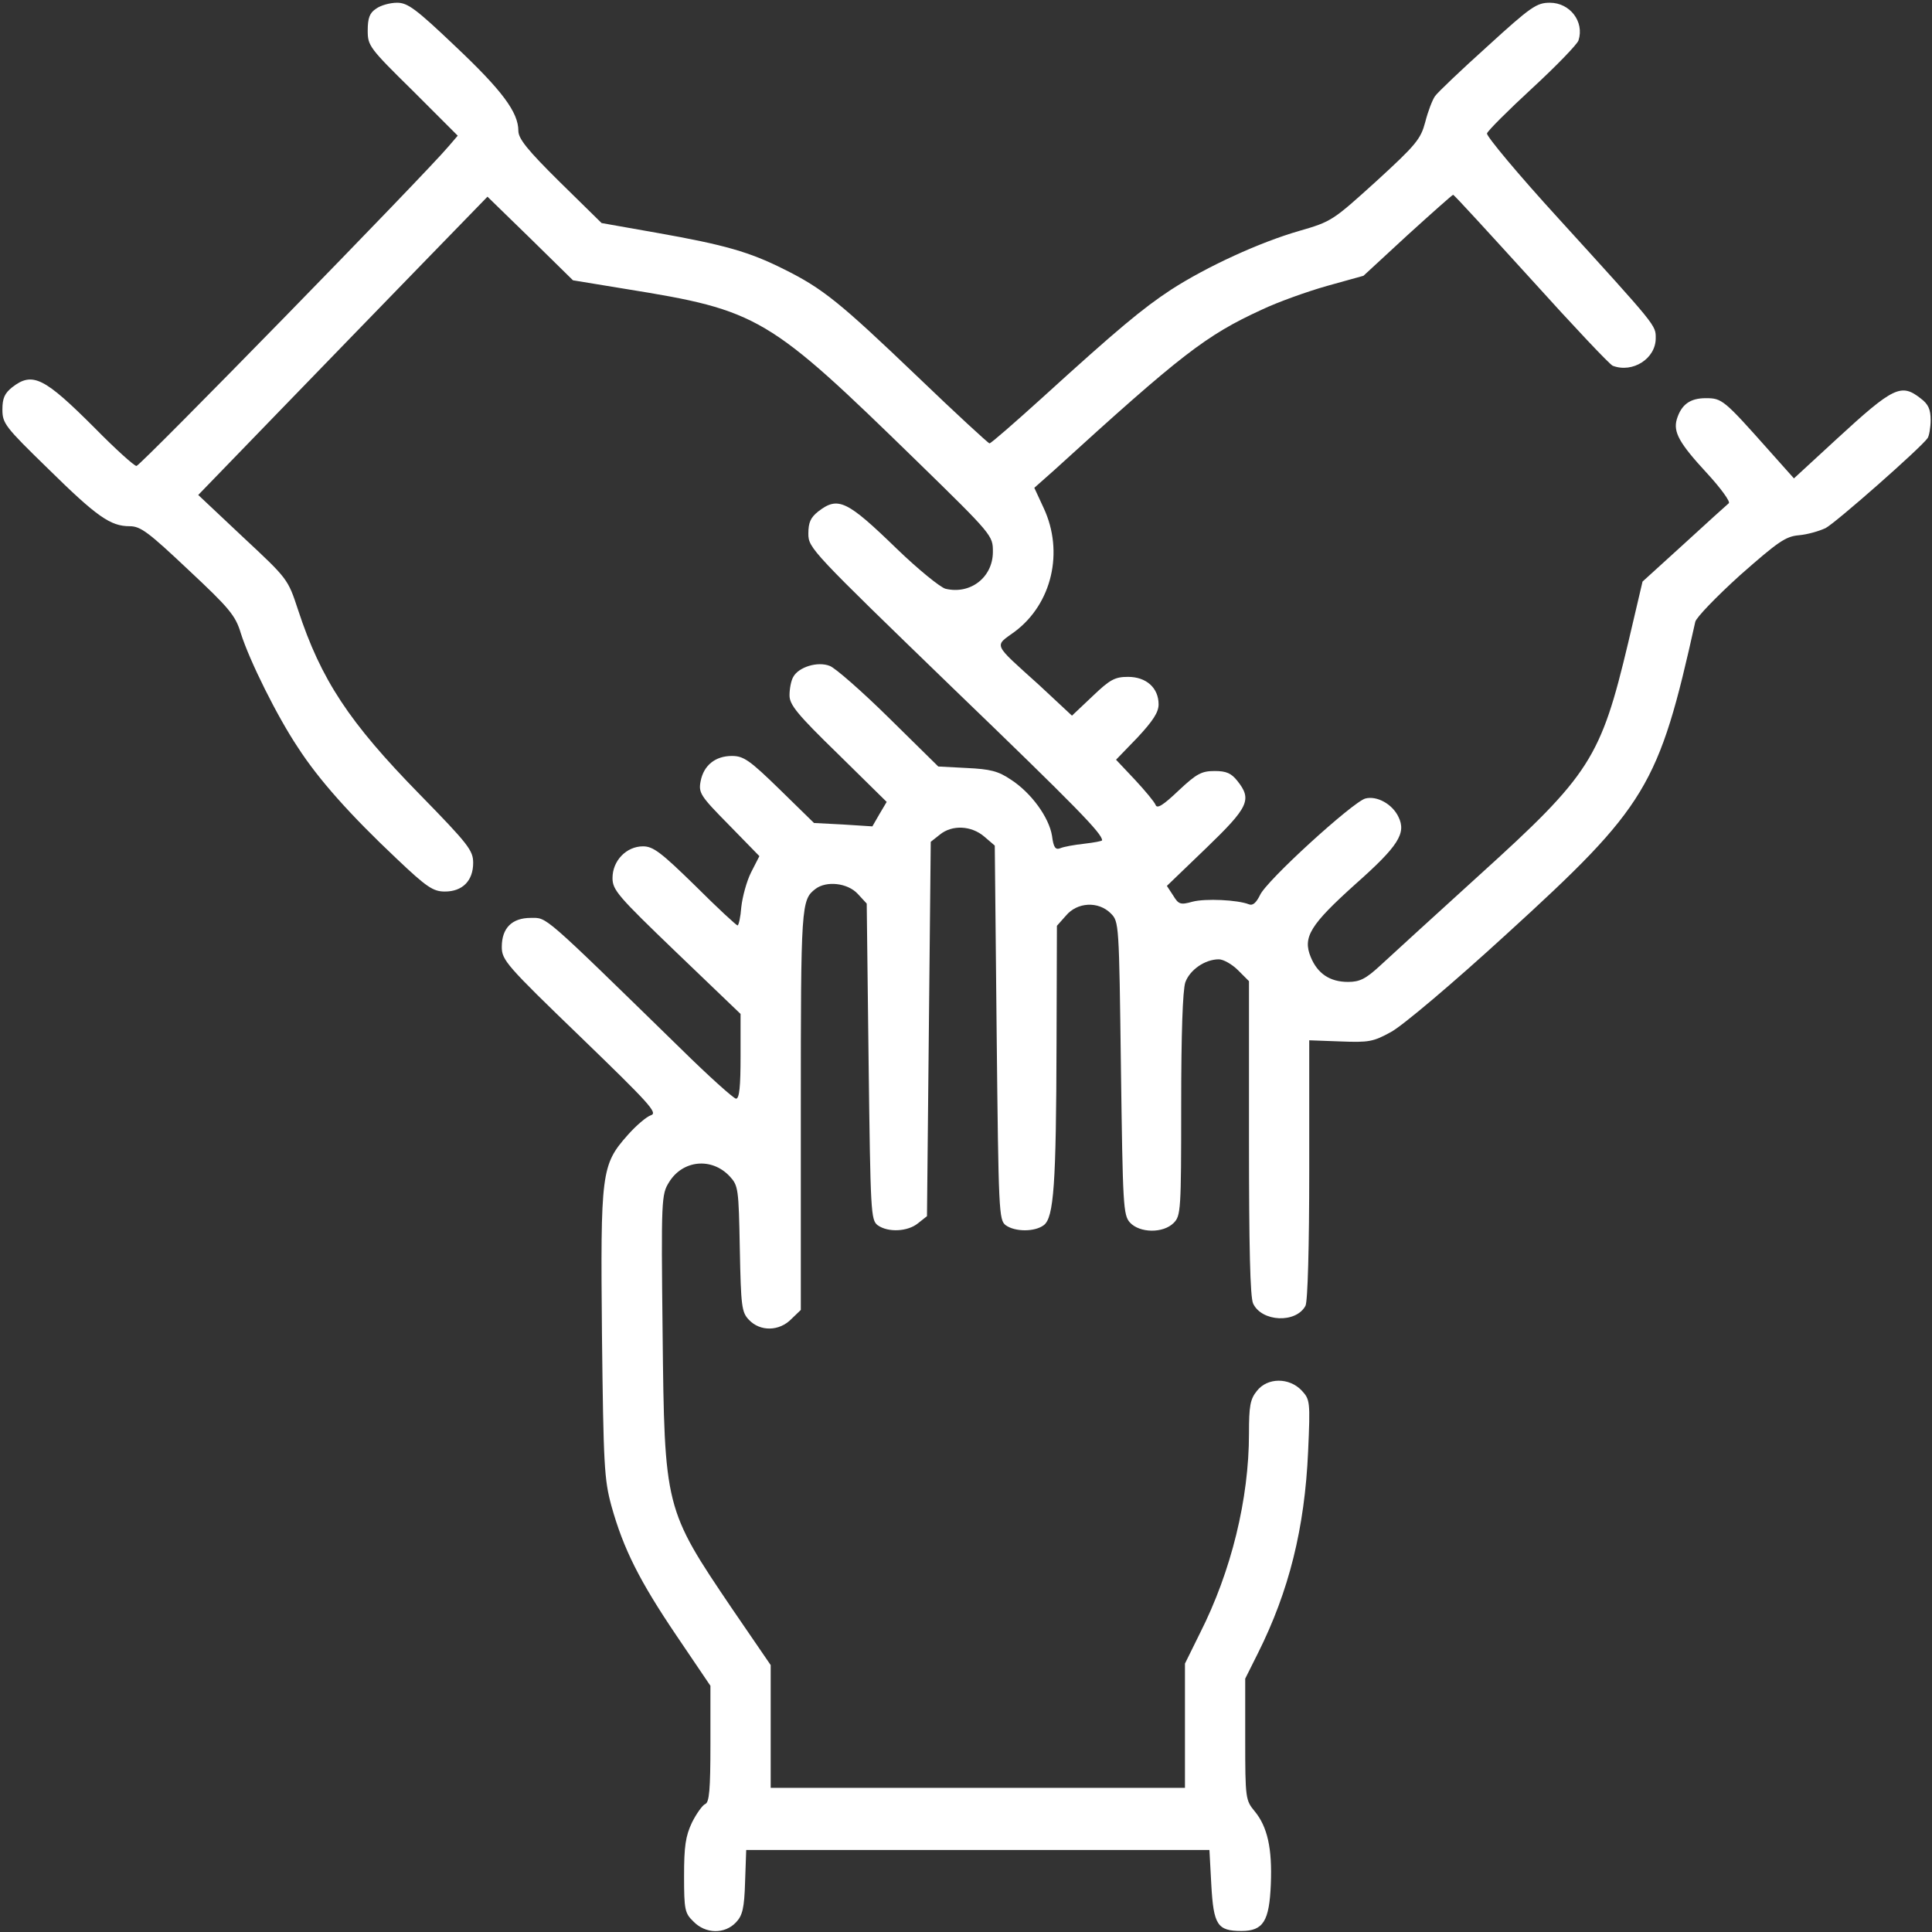 <?xml version="1.0" encoding="UTF-8"?> <svg xmlns="http://www.w3.org/2000/svg" width="513" height="513" viewBox="0 0 513 513" fill="none"><rect x="0" y="0" width="513" height="513" fill="#333333" stroke="none"/> <path d="M99.839 2.327C98.139 3.427 97.639 4.827 97.639 8.127C97.639 12.127 98.039 12.727 109.639 24.127L121.539 36.027L119.139 38.827C112.939 46.227 37.239 123.727 36.239 123.727C35.639 123.727 30.639 119.227 25.139 113.627C11.739 100.227 8.639 98.627 3.239 102.827C1.239 104.427 0.639 105.727 0.639 108.727C0.639 112.427 1.339 113.327 12.739 124.427C25.739 137.227 29.339 139.727 34.439 139.727C37.339 139.727 39.439 141.327 50.039 151.327C60.839 161.427 62.539 163.427 63.939 168.127C66.239 175.427 73.639 190.327 79.139 198.527C84.639 207.027 93.039 216.427 105.339 228.027C113.339 235.627 115.039 236.727 118.139 236.727C122.839 236.727 125.639 233.827 125.639 229.127C125.639 225.827 124.439 224.227 111.339 210.827C92.739 191.827 85.239 180.527 79.139 161.927C76.439 153.727 76.439 153.727 64.539 142.627L52.639 131.427L73.839 109.527C85.439 97.527 102.739 79.727 112.239 69.927L129.439 52.227L140.839 63.327L152.139 74.427L166.139 76.727C201.539 82.427 203.939 83.927 243.439 122.427C263.639 142.127 263.639 142.227 263.639 146.527C263.639 153.327 257.639 157.927 251.039 156.327C249.639 155.927 243.839 151.227 238.239 145.827C224.839 132.827 222.539 131.727 217.239 135.827C215.239 137.427 214.639 138.727 214.639 141.727C214.639 145.527 215.539 146.427 253.039 182.727C285.939 214.427 292.639 221.327 292.639 223.127C292.639 223.327 290.539 223.727 287.939 224.027C285.239 224.327 282.439 224.827 281.539 225.227C280.239 225.727 279.739 225.027 279.339 221.927C278.539 217.027 273.839 210.527 268.439 207.027C265.039 204.727 262.939 204.227 256.739 203.927L249.139 203.527L236.039 190.627C228.839 183.527 221.739 177.327 220.339 176.827C217.139 175.527 212.039 177.127 210.639 179.727C210.039 180.727 209.639 182.927 209.639 184.627C209.639 187.127 211.639 189.627 222.539 200.227L235.439 212.927L233.539 216.127L231.639 219.427L223.839 218.927L216.139 218.527L207.039 209.627C199.039 201.827 197.439 200.727 194.339 200.727C189.939 200.727 186.839 203.227 186.039 207.427C185.439 210.527 185.939 211.327 193.539 219.027L201.639 227.327L199.439 231.627C198.239 234.027 197.139 238.127 196.839 240.827C196.639 243.527 196.139 245.727 195.839 245.727C195.539 245.727 190.439 241.027 184.639 235.227C175.539 226.327 173.439 224.727 170.739 224.727C166.339 224.727 162.639 228.527 162.639 233.127C162.639 236.327 164.039 237.927 179.639 252.927L196.639 269.227V280.427C196.639 288.427 196.339 291.727 195.439 291.727C194.839 291.727 188.139 285.727 180.739 278.427C143.639 242.227 145.339 243.727 140.939 243.727C135.939 243.727 133.239 246.427 133.239 251.427C133.239 254.927 134.439 256.327 154.139 275.327C172.439 293.027 174.739 295.527 172.839 296.127C171.639 296.527 168.839 298.927 166.639 301.427C159.639 309.327 159.439 311.327 159.839 354.527C160.239 389.127 160.439 392.827 162.339 399.827C165.539 411.327 169.839 419.827 179.639 434.327L188.639 447.627V463.027C188.639 475.227 188.339 478.627 187.239 479.027C186.539 479.327 184.939 481.527 183.739 483.927C182.039 487.527 181.639 490.227 181.639 498.127C181.639 507.127 181.839 508.027 184.139 510.227C187.339 513.527 192.439 513.627 195.439 510.427C197.139 508.627 197.639 506.727 197.839 499.727L198.139 491.227H259.639H321.139L321.639 500.527C322.239 511.127 323.239 512.727 329.639 512.727C335.439 512.727 337.039 510.127 337.439 500.327C337.839 490.827 336.539 485.027 333.139 480.927C330.739 478.027 330.639 477.527 330.639 461.827V445.727L334.039 438.927C342.239 422.527 346.439 405.827 347.339 385.427C347.939 372.027 347.839 371.627 345.639 369.227C342.339 365.727 336.539 365.727 333.739 369.327C331.939 371.527 331.639 373.427 331.639 380.627C331.639 398.027 326.939 417.227 318.639 433.627L314.639 441.727V458.227V474.727H259.639H204.639V458.427V442.127L194.439 427.227C176.439 400.627 176.439 400.527 175.939 353.727C175.539 318.427 175.639 317.127 177.639 313.927C181.239 308.027 188.939 307.227 193.739 312.327C196.039 314.827 196.139 315.527 196.439 331.527C196.739 346.927 196.939 348.427 198.839 350.427C201.839 353.627 206.939 353.527 210.139 350.227L212.639 347.827V294.727C212.639 240.227 212.739 238.927 216.539 236.027C219.439 233.827 225.039 234.427 227.739 237.327L230.139 239.927L230.639 281.927C231.139 322.027 231.239 323.927 233.039 325.327C235.839 327.327 241.039 327.027 243.739 324.827L246.139 322.927L246.639 273.227L247.139 223.527L249.539 221.627C252.839 218.927 257.939 219.227 261.339 222.127L264.139 224.527L264.639 274.227C265.139 321.927 265.239 323.927 267.039 325.327C269.539 327.127 274.739 327.127 277.139 325.327C279.839 323.327 280.439 314.427 280.539 277.027L280.639 245.827L283.039 243.127C286.039 239.527 291.639 239.227 294.939 242.527C297.139 244.727 297.139 245.127 297.639 283.627C298.139 320.127 298.239 322.627 300.039 324.627C302.639 327.427 308.839 327.527 311.639 324.727C313.539 322.827 313.639 321.427 313.639 293.327C313.639 274.427 314.039 262.927 314.739 260.827C315.939 257.527 319.939 254.727 323.639 254.727C324.839 254.727 327.139 256.027 328.739 257.627L331.639 260.527V302.127C331.639 331.027 331.939 344.427 332.739 346.127C335.039 351.027 344.139 351.427 346.639 346.727C347.239 345.627 347.639 331.027 347.639 310.527V276.227L355.839 276.527C363.439 276.827 364.639 276.627 369.339 274.027C372.339 272.427 385.739 261.127 400.039 248.027C437.339 214.027 440.439 208.827 450.139 165.127C450.339 164.027 455.739 158.427 462.039 152.727C472.139 143.827 474.139 142.427 477.639 142.127C479.939 141.927 483.039 141.027 484.739 140.227C487.439 138.827 510.139 118.827 511.839 116.327C512.239 115.727 512.639 113.527 512.639 111.527C512.639 108.727 512.039 107.327 510.039 105.827C504.839 101.727 502.839 102.627 487.739 116.527L476.339 127.027L469.739 119.627C457.739 106.127 457.239 105.727 452.939 105.727C448.739 105.727 446.439 107.427 445.239 111.327C444.239 114.727 445.939 117.727 453.139 125.527C456.839 129.527 459.539 133.227 459.039 133.627C458.539 134.027 453.139 138.927 447.139 144.427L436.139 154.427L432.339 170.627C425.039 201.327 422.239 205.727 392.739 232.427C380.839 243.227 369.039 254.027 366.439 256.427C362.639 259.927 361.039 260.727 357.939 260.727C353.139 260.727 349.839 258.527 348.039 254.127C345.839 248.827 347.939 245.527 359.939 234.727C371.339 224.627 373.439 221.227 371.339 216.927C369.739 213.527 365.639 211.227 362.539 212.027C359.239 212.927 336.139 233.927 334.539 237.727C333.539 239.727 332.639 240.527 331.639 240.127C328.639 238.927 320.039 238.527 316.639 239.427C313.439 240.327 312.939 240.127 311.539 237.827L309.839 235.227L320.239 225.227C331.539 214.327 332.539 212.327 328.539 207.327C326.939 205.327 325.639 204.727 322.539 204.727C319.039 204.727 317.739 205.427 312.939 209.927C308.839 213.827 307.239 214.827 306.839 213.727C306.539 212.927 304.039 209.927 301.339 207.027L296.339 201.727L302.039 195.827C306.139 191.427 307.639 189.127 307.639 187.027C307.639 182.627 304.339 179.727 299.539 179.727C296.039 179.727 294.739 180.427 290.139 184.827L284.639 190.027L275.839 181.827C263.439 170.627 263.939 171.727 269.439 167.727C279.339 160.327 282.539 146.527 277.139 134.927L274.639 129.527L279.939 124.827C313.739 94.027 320.239 89.027 335.039 82.227C339.239 80.227 347.039 77.427 352.339 75.927L362.039 73.227L373.739 62.427C380.239 56.527 385.639 51.727 385.839 51.727C386.139 51.727 395.339 61.827 406.539 74.127C417.639 86.427 427.439 96.827 428.239 97.127C433.539 99.127 439.639 95.227 439.639 89.827C439.639 86.327 440.139 86.927 413.839 58.027C403.139 46.327 394.639 36.127 394.839 35.427C395.039 34.727 400.439 29.327 406.839 23.427C413.239 17.527 418.839 11.727 419.139 10.727C420.739 5.727 416.839 0.727 411.539 0.727C408.039 0.727 406.539 1.727 395.039 12.227C388.039 18.527 381.739 24.527 381.039 25.527C380.339 26.527 379.139 29.627 378.439 32.427C377.239 36.927 376.039 38.427 365.439 48.127C353.939 58.527 353.639 58.827 344.939 61.327C334.539 64.327 320.539 70.727 310.939 76.927C303.339 81.927 296.739 87.427 276.839 105.527C269.439 112.227 263.139 117.727 262.739 117.727C262.439 117.727 253.739 109.727 243.539 99.927C223.039 80.327 218.539 76.627 208.039 71.427C199.039 66.927 192.539 65.027 174.439 61.827L159.739 59.227L148.639 48.327C140.039 39.827 137.639 36.827 137.639 34.727C137.639 29.827 133.339 24.027 120.939 12.327C110.439 2.327 108.239 0.727 105.439 0.727C103.539 0.727 101.039 1.427 99.839 2.327Z" fill="white"></path> </svg> 